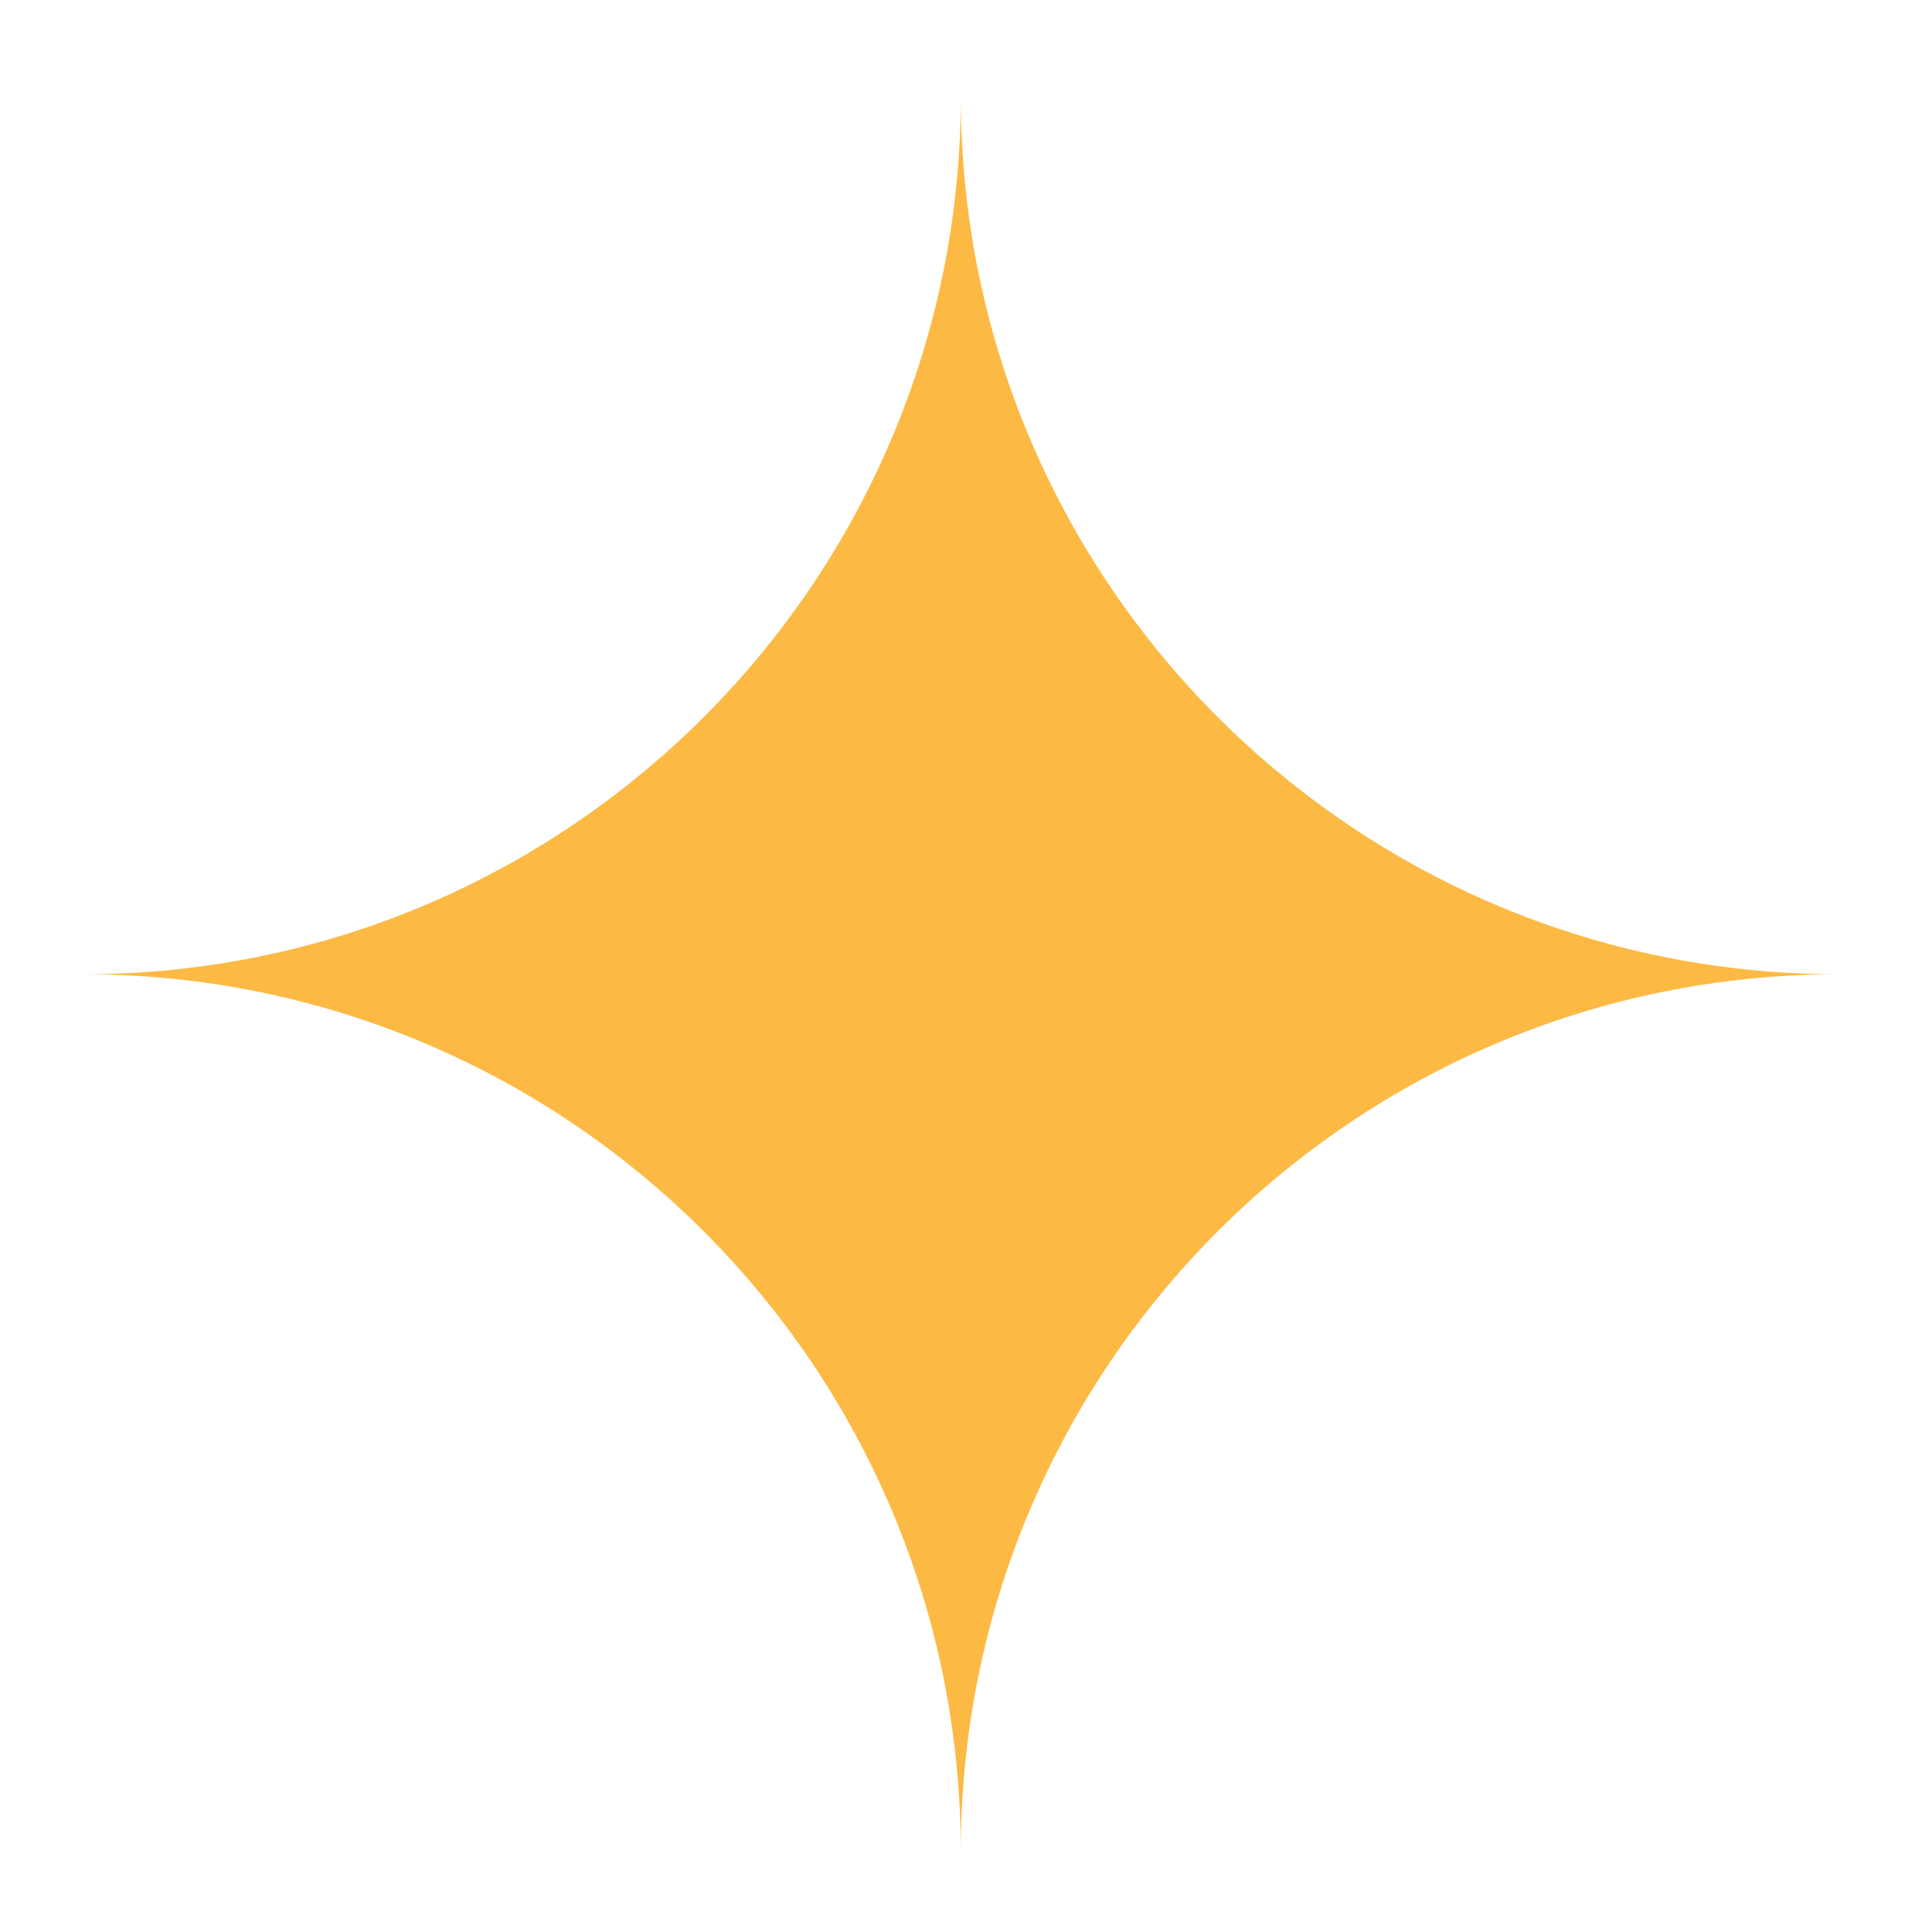 <svg xmlns="http://www.w3.org/2000/svg" xmlns:xlink="http://www.w3.org/1999/xlink" version="1.1" x="0px" y="0px" viewBox="0 0 100 100" enable-background="new 0 0 100 100" xml:space="preserve" aria-hidden="true" width="100px" height="100px" style="fill:url(#CerosGradient_id0360b9169);"><defs><linearGradient class="cerosgradient" data-cerosgradient="true" id="CerosGradient_id0360b9169" gradientUnits="userSpaceOnUse" x1="50%" y1="100%" x2="50%" y2="0%"><stop offset="0%" stop-color="#FCBA44"/><stop offset="100%" stop-color="#FCBA44"/></linearGradient><linearGradient/></defs><g><path d="M95.158,50.428C70.06,50.428,49.73,30.082,49.73,5c0,25.082-20.346,45.428-45.428,45.428   c25.082,0,45.428,20.329,45.428,45.428C49.73,70.757,70.06,50.428,95.158,50.428z" style="fill:url(#CerosGradient_id0360b9169);"/></g></svg>